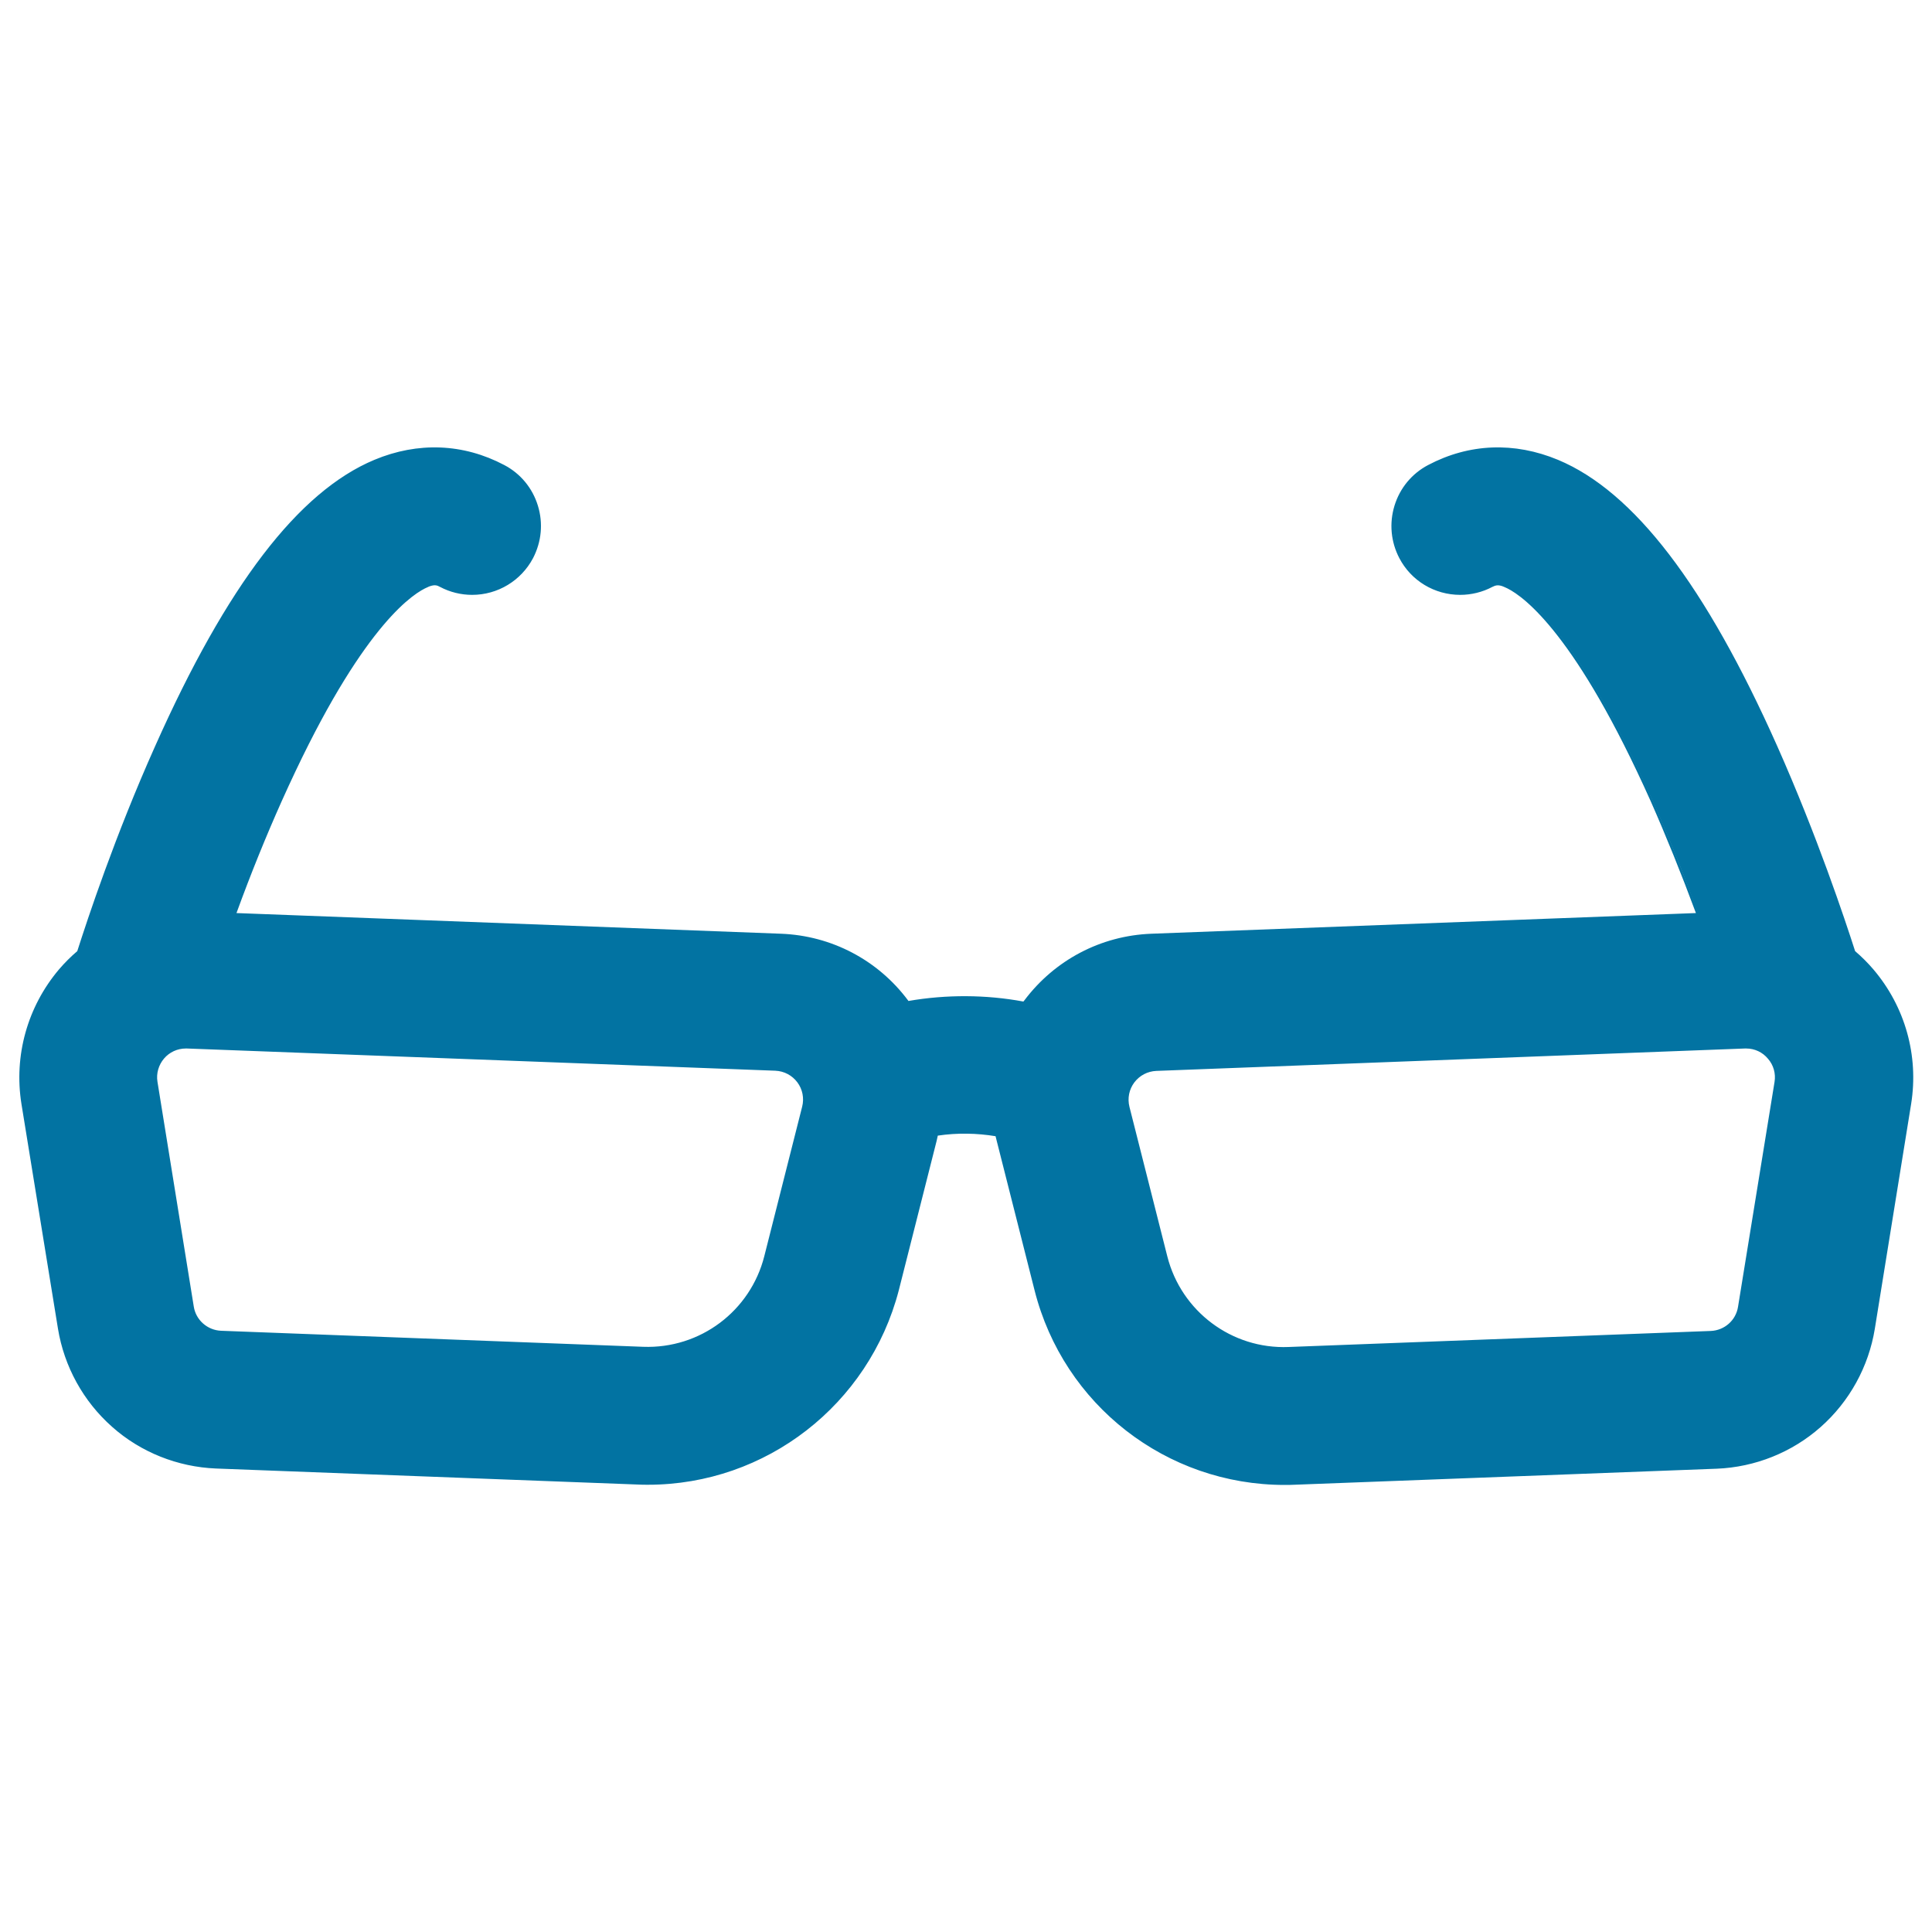 <svg xmlns="http://www.w3.org/2000/svg" viewBox="0 0 1000 1000" style="fill:#0273a2">
<title>Eyeglasses Of Rectangular Shape SVG icon</title>
<g><g><path d="M959.3,492.7c-4.6-14.5-19.2-58.8-40.3-106.3c-37-83.1-74-131.5-113-147.8c-22.4-9.4-45.4-8.4-66.5,2.7c-17,9-23.5,30.1-14.5,47.1c9,17,30.1,23.5,47.1,14.5c1.7-0.9,3-1.4,5.8-0.5c0.4,0.1,0.8,0.3,1.3,0.5c7.1,3,32.2,18.5,68.8,95.6c2.3,4.9,4.7,10.1,7.2,15.6c9.4,21.1,17.5,41.7,23.8,59l-283,10.7c-25.9,1-49.6,13.4-65.1,34.2c-0.3,0.4-0.5,0.7-0.8,1.1c-10-1.9-20.5-2.9-31.1-2.9c-9.9,0-19.7,0.9-29.1,2.6c-0.2-0.2-0.3-0.5-0.5-0.7c-15.5-20.7-39.2-33.2-65.1-34.2l-283-10.7c6.3-17.3,14.4-37.9,23.8-59c2.4-5.5,4.8-10.6,7.2-15.6c36.6-77.1,61.7-92.6,68.8-95.6c0.5-0.2,0.9-0.3,1.3-0.5c2.8-0.9,4.1-0.4,5.8,0.5c17,9,38.1,2.5,47.1-14.5c9-17,2.5-38.1-14.5-47.1c-21.1-11.1-44-12.1-66.5-2.7c-39,16.3-76,64.6-113,147.8c-21.1,47.5-35.7,91.7-40.3,106.3c-3.4,2.9-6.6,6.1-9.6,9.6c-16.2,19.1-23.3,44.2-19.3,68.9l18.8,116.4c3.1,19.4,13,37.3,27.7,50.3c14.7,13,33.7,20.6,53.3,21.4l218.5,8.3c1.7,0.1,3.4,0.1,5.1,0.1c60.8,0,113.7-41.2,128.7-100.1l19.6-77.4c0.3-1.1,0.5-2.2,0.7-3.2c4.7-0.7,9.6-1.1,14.5-1.1c5.8,0,11.4,0.5,16.8,1.4c0.2,1,0.4,1.9,0.7,2.9l19.6,77.4c15,58.9,67.9,100.1,128.7,100.1c1.7,0,3.4,0,5.1-0.1l218.6-8.3c19.7-0.7,38.6-8.3,53.3-21.4c14.7-13,24.6-30.9,27.7-50.3l18.8-116.4c4-24.7-3-49.9-19.3-68.9C965.9,498.8,962.7,495.6,959.3,492.7z M919.3,560.1l-18.8,116.4c-1.2,7.4-7.4,12.9-14.9,13.2L667.1,698c-0.8,0-1.6,0-2.4,0c-28.8,0-54-19.5-61.1-47.6L583.9,573c-2.5-9.7,4.6-19.2,14.6-19.6l304.7-11.6c0.2,0,0.4,0,0.6,0C913.5,541.9,920.9,550.5,919.3,560.1z M442.3,564.8L442.3,564.8L442.3,564.8L442.3,564.8z M335.4,698c-0.8,0-1.6,0-2.4,0l-218.5-8.3c-7.5-0.3-13.7-5.8-14.9-13.2L80.7,560.1c-1.5-9.6,5.9-18.2,15.5-18.2c0.2,0,0.4,0,0.6,0l304.7,11.6c10,0.4,17.1,9.9,14.6,19.6l-19.6,77.4C389.4,678.5,364.1,698,335.4,698z"/><path d="M335.4,768.5c-1.7,0-3.4,0-5.1-0.1l-218.5-8.3c-19.8-0.8-39-8.4-53.8-21.6c-14.9-13.2-24.8-31.2-28-50.8L11.1,571.4c-4-25,3.1-50.3,19.4-69.6c2.9-3.4,6.1-6.6,9.5-9.5c5.3-16.6,19.5-59.6,40.3-106.1c37.1-83.3,74.2-131.8,113.5-148.2c22.5-9.4,46-8.5,67.2,2.7c8.4,4.4,14.6,11.9,17.4,21c2.8,9.1,1.9,18.7-2.5,27.2c-6.2,11.7-18.3,19-31.5,19c-5.8,0-11.5-1.4-16.6-4.1c-1.6-0.9-2.8-1.2-5.2-0.4c-0.4,0.1-0.8,0.3-1.2,0.5c-6.8,2.8-31.8,18.1-68.4,95.2c-2.4,5-4.8,10.3-7.2,15.6c-8,17.9-15.9,37.3-23.4,57.9l281.9,10.7c26.1,1,50.1,13.6,65.7,34.5l0.2,0.3c19.6-3.4,40.2-3.3,59.5,0.3l0.5-0.6c15.7-20.9,39.6-33.5,65.7-34.5l281.9-10.7c-7.6-20.5-15.5-40-23.4-57.9c-2.4-5.3-4.8-10.6-7.2-15.6c-36.6-77.1-61.6-92.4-68.4-95.2c-0.4-0.2-0.8-0.3-1.2-0.5c-2.4-0.8-3.6-0.4-5.2,0.4c-5.1,2.7-10.9,4.1-16.6,4.1c-13.3,0-25.4-7.3-31.5-19c-4.4-8.4-5.3-18.1-2.5-27.2c2.8-9.1,9-16.6,17.4-21c21.2-11.2,44.6-12.1,67.2-2.7c39.3,16.4,76.4,64.9,113.5,148.2c20.7,46.6,35,89.6,40.3,106.1c3.4,2.9,6.6,6.1,9.5,9.5c16.4,19.3,23.5,44.6,19.5,69.6l-18.8,116.4c-3.2,19.6-13.1,37.6-28,50.8c-14.9,13.2-34,20.8-53.8,21.6l-218.6,8.3c-1.7,0.1-3.4,0.1-5.1,0.1c-61.2,0-114.4-41.4-129.4-100.7l-19.6-77.4c-0.2-0.8-0.4-1.6-0.6-2.4c-9.6-1.6-20-1.8-29.9-0.3c-0.2,0.9-0.4,1.8-0.6,2.7l-19.6,77.4C449.8,727,396.5,768.5,335.4,768.5z M224.9,233.1c-10.1,0-20.4,2.1-30.4,6.3c-38.8,16.2-75.7,64.4-112.6,147.3C61,433.5,46.7,476.6,41.5,493l-0.1,0.2l-0.2,0.2c-3.4,2.9-6.6,6.1-9.5,9.5c-16.1,18.9-23,43.8-19.1,68.3l18.8,116.4c3.1,19.2,12.9,36.9,27.4,49.8c14.6,12.9,33.3,20.4,52.8,21.2l218.5,8.3c1.7,0.1,3.4,0.1,5,0.1c60.4,0,113-40.9,127.9-99.5l19.6-77.4c0.3-1.1,0.5-2.1,0.7-3.2l0.1-0.6l0.6-0.1c10.5-1.6,21.4-1.4,31.5,0.4l0.5,0.1l0.1,0.5c0.2,1,0.4,1.9,0.7,2.9l19.6,77.4c14.9,58.6,67.4,99.5,127.9,99.5c1.7,0,3.4,0,5-0.1l218.6-8.3c19.5-0.7,38.2-8.3,52.8-21.2c14.6-12.9,24.3-30.6,27.4-49.8l18.8-116.4c4-24.5-3-49.4-19.1-68.3c-2.9-3.4-6.1-6.6-9.5-9.5l-0.2-0.2l-0.1-0.2c-5.2-16.4-19.5-59.5-40.3-106.2c-36.9-82.9-73.8-131.1-112.6-147.3c-22.1-9.2-45-8.3-65.8,2.7c-8,4.2-13.9,11.4-16.6,20c-2.7,8.7-1.8,17.9,2.4,25.9c5.9,11.2,17.4,18.1,30.1,18.1c5.5,0,11-1.4,15.9-3.9c1.8-0.9,3.5-1.5,6.5-0.5c0.4,0.1,0.8,0.3,1.3,0.5c6.9,2.9,32.4,18.4,69.2,96c2.4,5,4.8,10.3,7.2,15.6c8.1,18.2,16.1,38.1,23.9,59l0.4,1.1l-1.1,0l-283,10.7c-25.6,1-49.1,13.3-64.5,33.8l-1.1,1.5l-0.5-0.1c-19.4-3.7-40.2-3.9-59.9-0.3l-0.5,0.1l-0.8-1.1c-15.4-20.5-38.9-32.9-64.5-33.8L120,473.9l0.4-1c7.7-20.9,15.7-40.8,23.9-59c2.4-5.3,4.8-10.6,7.2-15.6c36.9-77.7,62.3-93.1,69.2-96c0.5-0.2,0.9-0.4,1.3-0.5c2.9-1,4.7-0.4,6.5,0.5c4.9,2.6,10.4,3.9,15.9,3.9c12.7,0,24.2-6.9,30.1-18.1c4.2-8,5.1-17.2,2.4-25.9c-2.7-8.7-8.6-15.8-16.6-20C248.9,236.1,237,233.1,224.9,233.1z M664.6,698.8c-29.3,0-54.7-19.8-61.9-48.2l-19.6-77.4c-1.2-4.9-0.2-9.9,2.8-14c3-4,7.6-6.4,12.6-6.6l304.7-11.6c5.1-0.2,9.9,1.9,13.2,5.8c3.1,3.7,4.5,8.6,3.7,13.3l-18.8,116.4c-1.3,7.7-7.8,13.6-15.7,13.9l-218.5,8.3C666.3,698.8,665.5,698.8,664.6,698.8z M903.8,542.7c-0.2,0-0.4,0-0.6,0l-304.7,11.6c-4.5,0.2-8.6,2.3-11.4,6c-2.7,3.6-3.6,8.2-2.5,12.6l19.6,77.4c7.2,28.4,33.3,48.1,62.8,46.9l218.5-8.3c7.1-0.3,13-5.5,14.1-12.5L918.5,560c0.7-4.3-0.5-8.7-3.4-12C912.3,544.6,908.2,542.7,903.8,542.7z M335.4,698.8c-0.8,0-1.6,0-2.4,0l-218.5-8.3c-7.8-0.3-14.4-6.1-15.7-13.9L79.9,560.2c-0.8-4.8,0.6-9.6,3.7-13.3c3.3-3.9,8.1-6,13.2-5.8l304.7,11.6c5,0.2,9.6,2.6,12.6,6.6c3,4,4,9.1,2.8,14l-19.6,77.4C390.1,679,364.6,698.8,335.4,698.8z M96.2,542.7c-4.4,0-8.5,1.9-11.3,5.2c-2.8,3.3-4.1,7.7-3.4,12l18.8,116.4c1.1,7,7.1,12.2,14.1,12.5l218.5,8.3c29.5,1.1,55.5-18.5,62.7-46.9l19.6-77.4c1.1-4.4,0.2-9-2.5-12.6c-2.7-3.6-6.8-5.8-11.4-6L96.7,542.7C96.5,542.7,96.3,542.7,96.2,542.7z"/></g></g>
</svg>